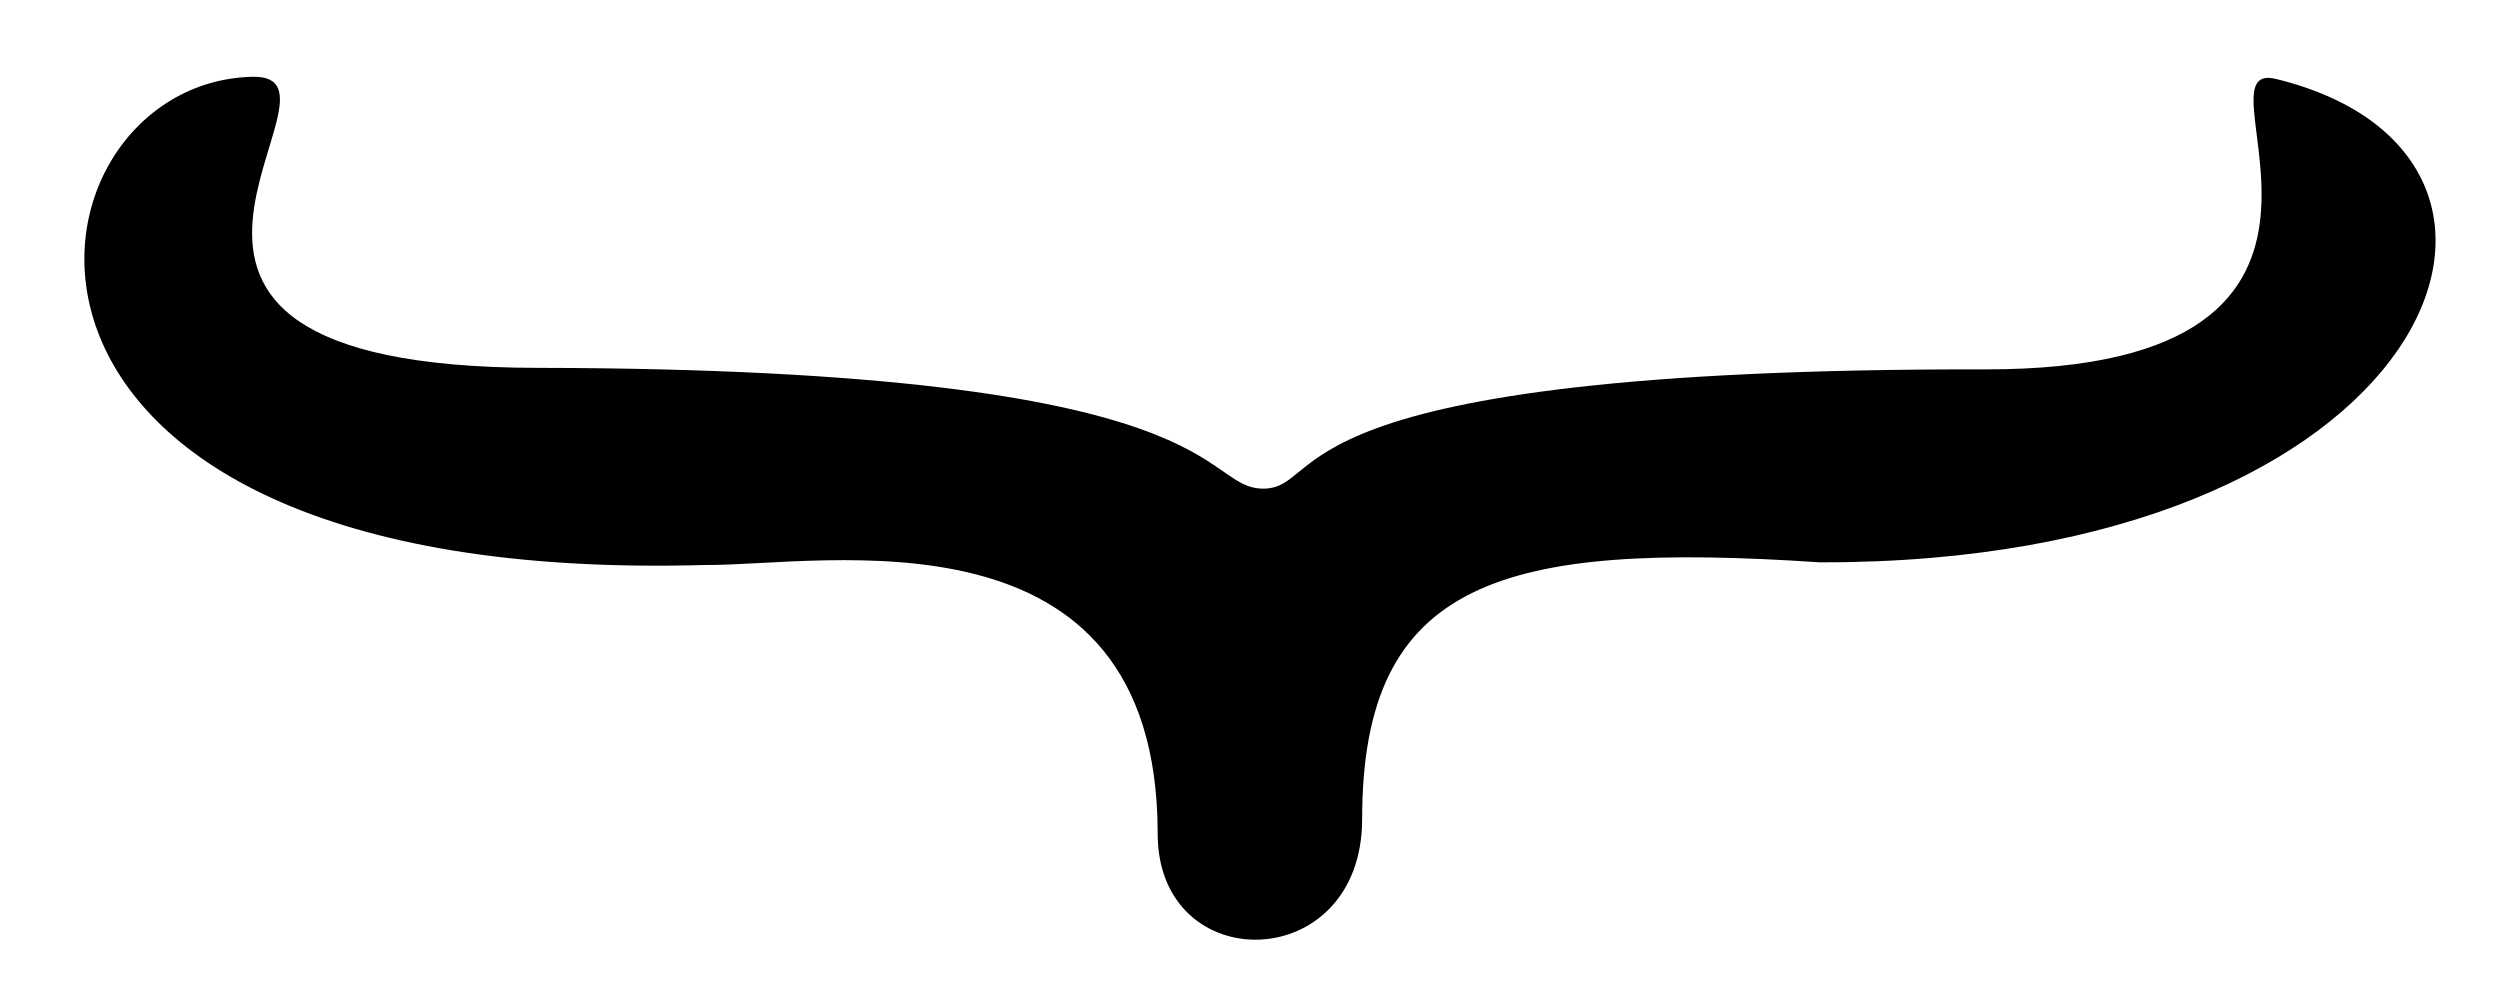 <?xml version="1.0" encoding="utf-8"?>
<!-- Generator: Adobe Illustrator 14.0.0, SVG Export Plug-In  -->
<!DOCTYPE svg PUBLIC "-//W3C//DTD SVG 1.1//EN" "http://www.w3.org/Graphics/SVG/1.1/DTD/svg11.dtd">
<svg version="1.1"
	 xmlns="http://www.w3.org/2000/svg" xmlns:xlink="http://www.w3.org/1999/xlink" xmlns:a="http://ns.adobe.com/AdobeSVGViewerExtensions/3.0/"
	 x="0px" y="0px" width="28px" height="11px" viewBox="-0.945 -0.86 28 11" enable-background="new -0.945 -0.86 28 11"
	 xml:space="preserve">
<defs>
</defs>
<path d="M12.021,8.479c0-3.75-3.754-3-5.07-3.011C-1.737,5.713-0.812,0.063,1.881,0C3.203-0.032-0.496,3.251,5.07,3.26
	c7.894,0.012,7.388,1.353,8.14,1.353c0.73-0.015-0.043-1.349,8.078-1.336c4.873,0.008,2.269-3.494,3.257-3.253
	c3.557,0.866,1.784,5.431-5.108,5.414c-3.557-0.237-5.126,0.196-5.126,2.876C14.31,10.07,12.021,10.102,12.021,8.479z"/>
</svg>

